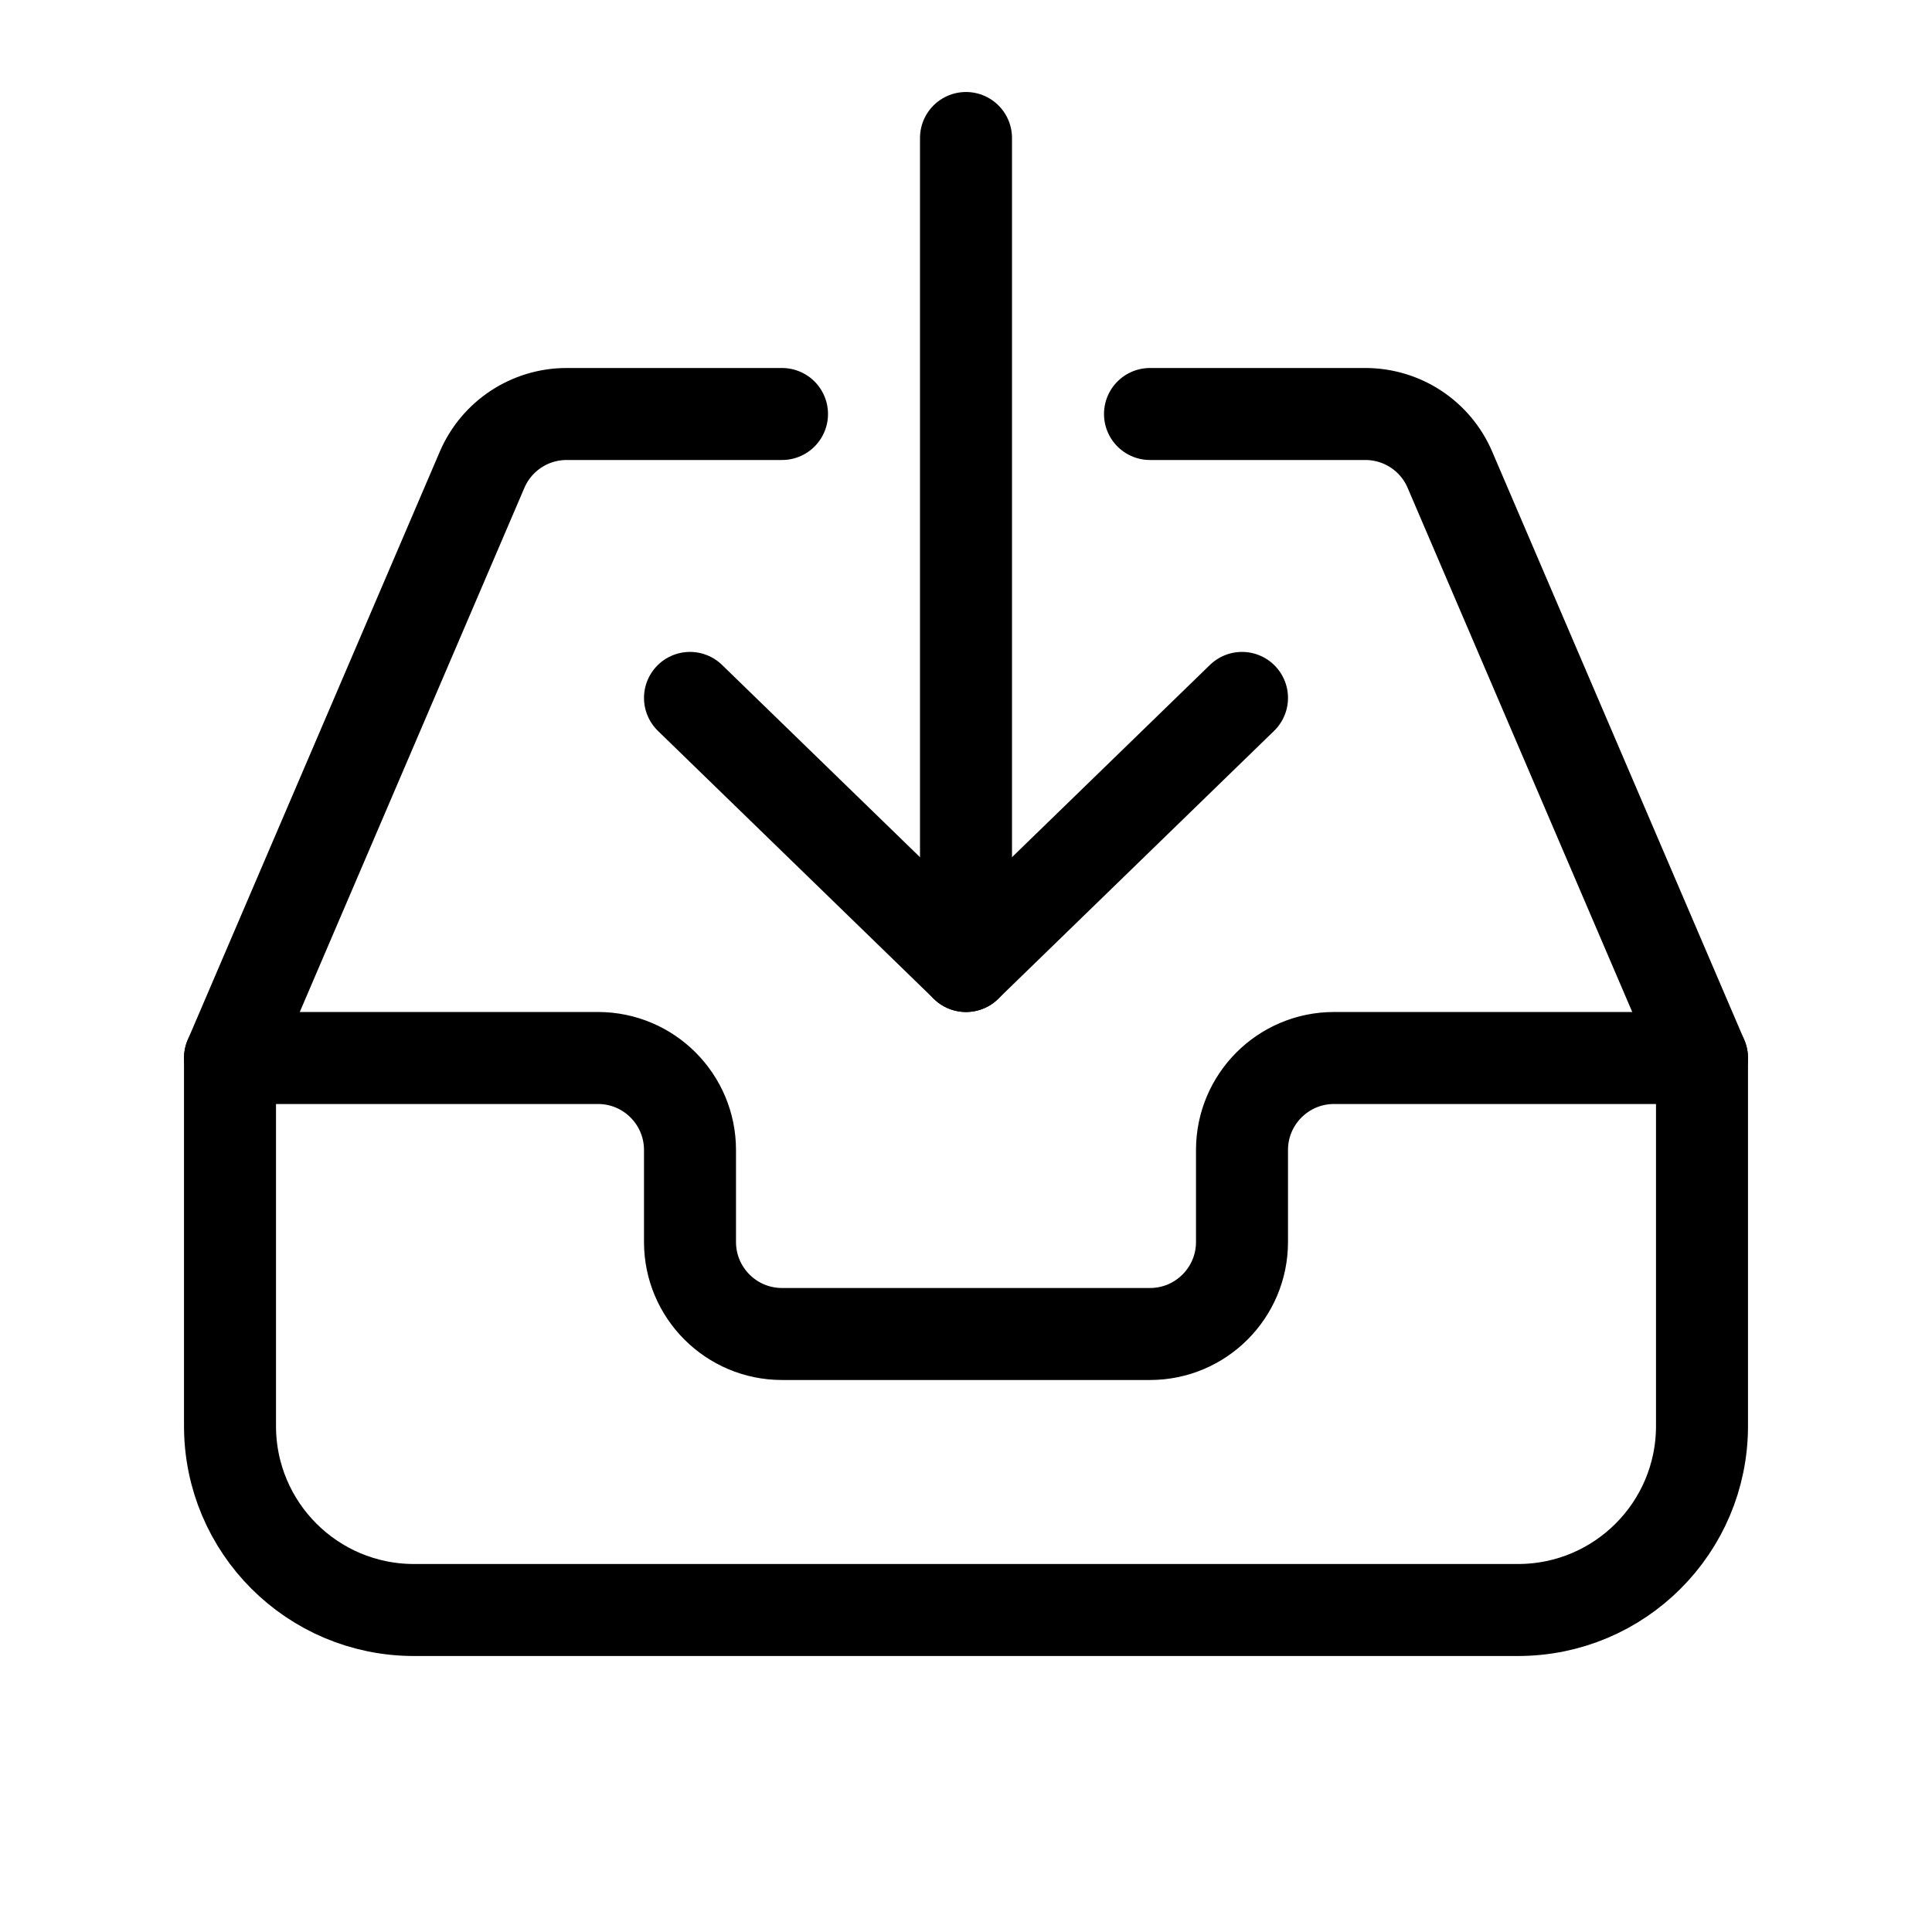 <?xml version="1.0" encoding="utf-8"?>
<svg width="800px" height="800px" viewBox="0 0 21 21" xmlns="http://www.w3.org/2000/svg">
<g fill="none" fill-rule="evenodd" stroke="#000000" stroke-linecap="round" stroke-linejoin="round" transform="translate(2.5 1.5)">
<path d="m10 3h2.341c.4 0 .762.238.919.606l2.74 6.394v4c0 1.105-.895 2-2 2h-12c-1.105 0-2-.895-2-2v-4l2.74-6.394c.158-.368.519-.606.919-.606h2.341"/>
<path d="m11 6.086-3 2.914-3-2.914"/>
<path d="m8 0v9"/>
<path d="m0 10h4c.552 0 1 .448 1 1v1c0 .552.448 1 1 1h4c.552 0 1-.448 1-1v-1c0-.552.448-1 1-1h4"/>
</g>
</svg>